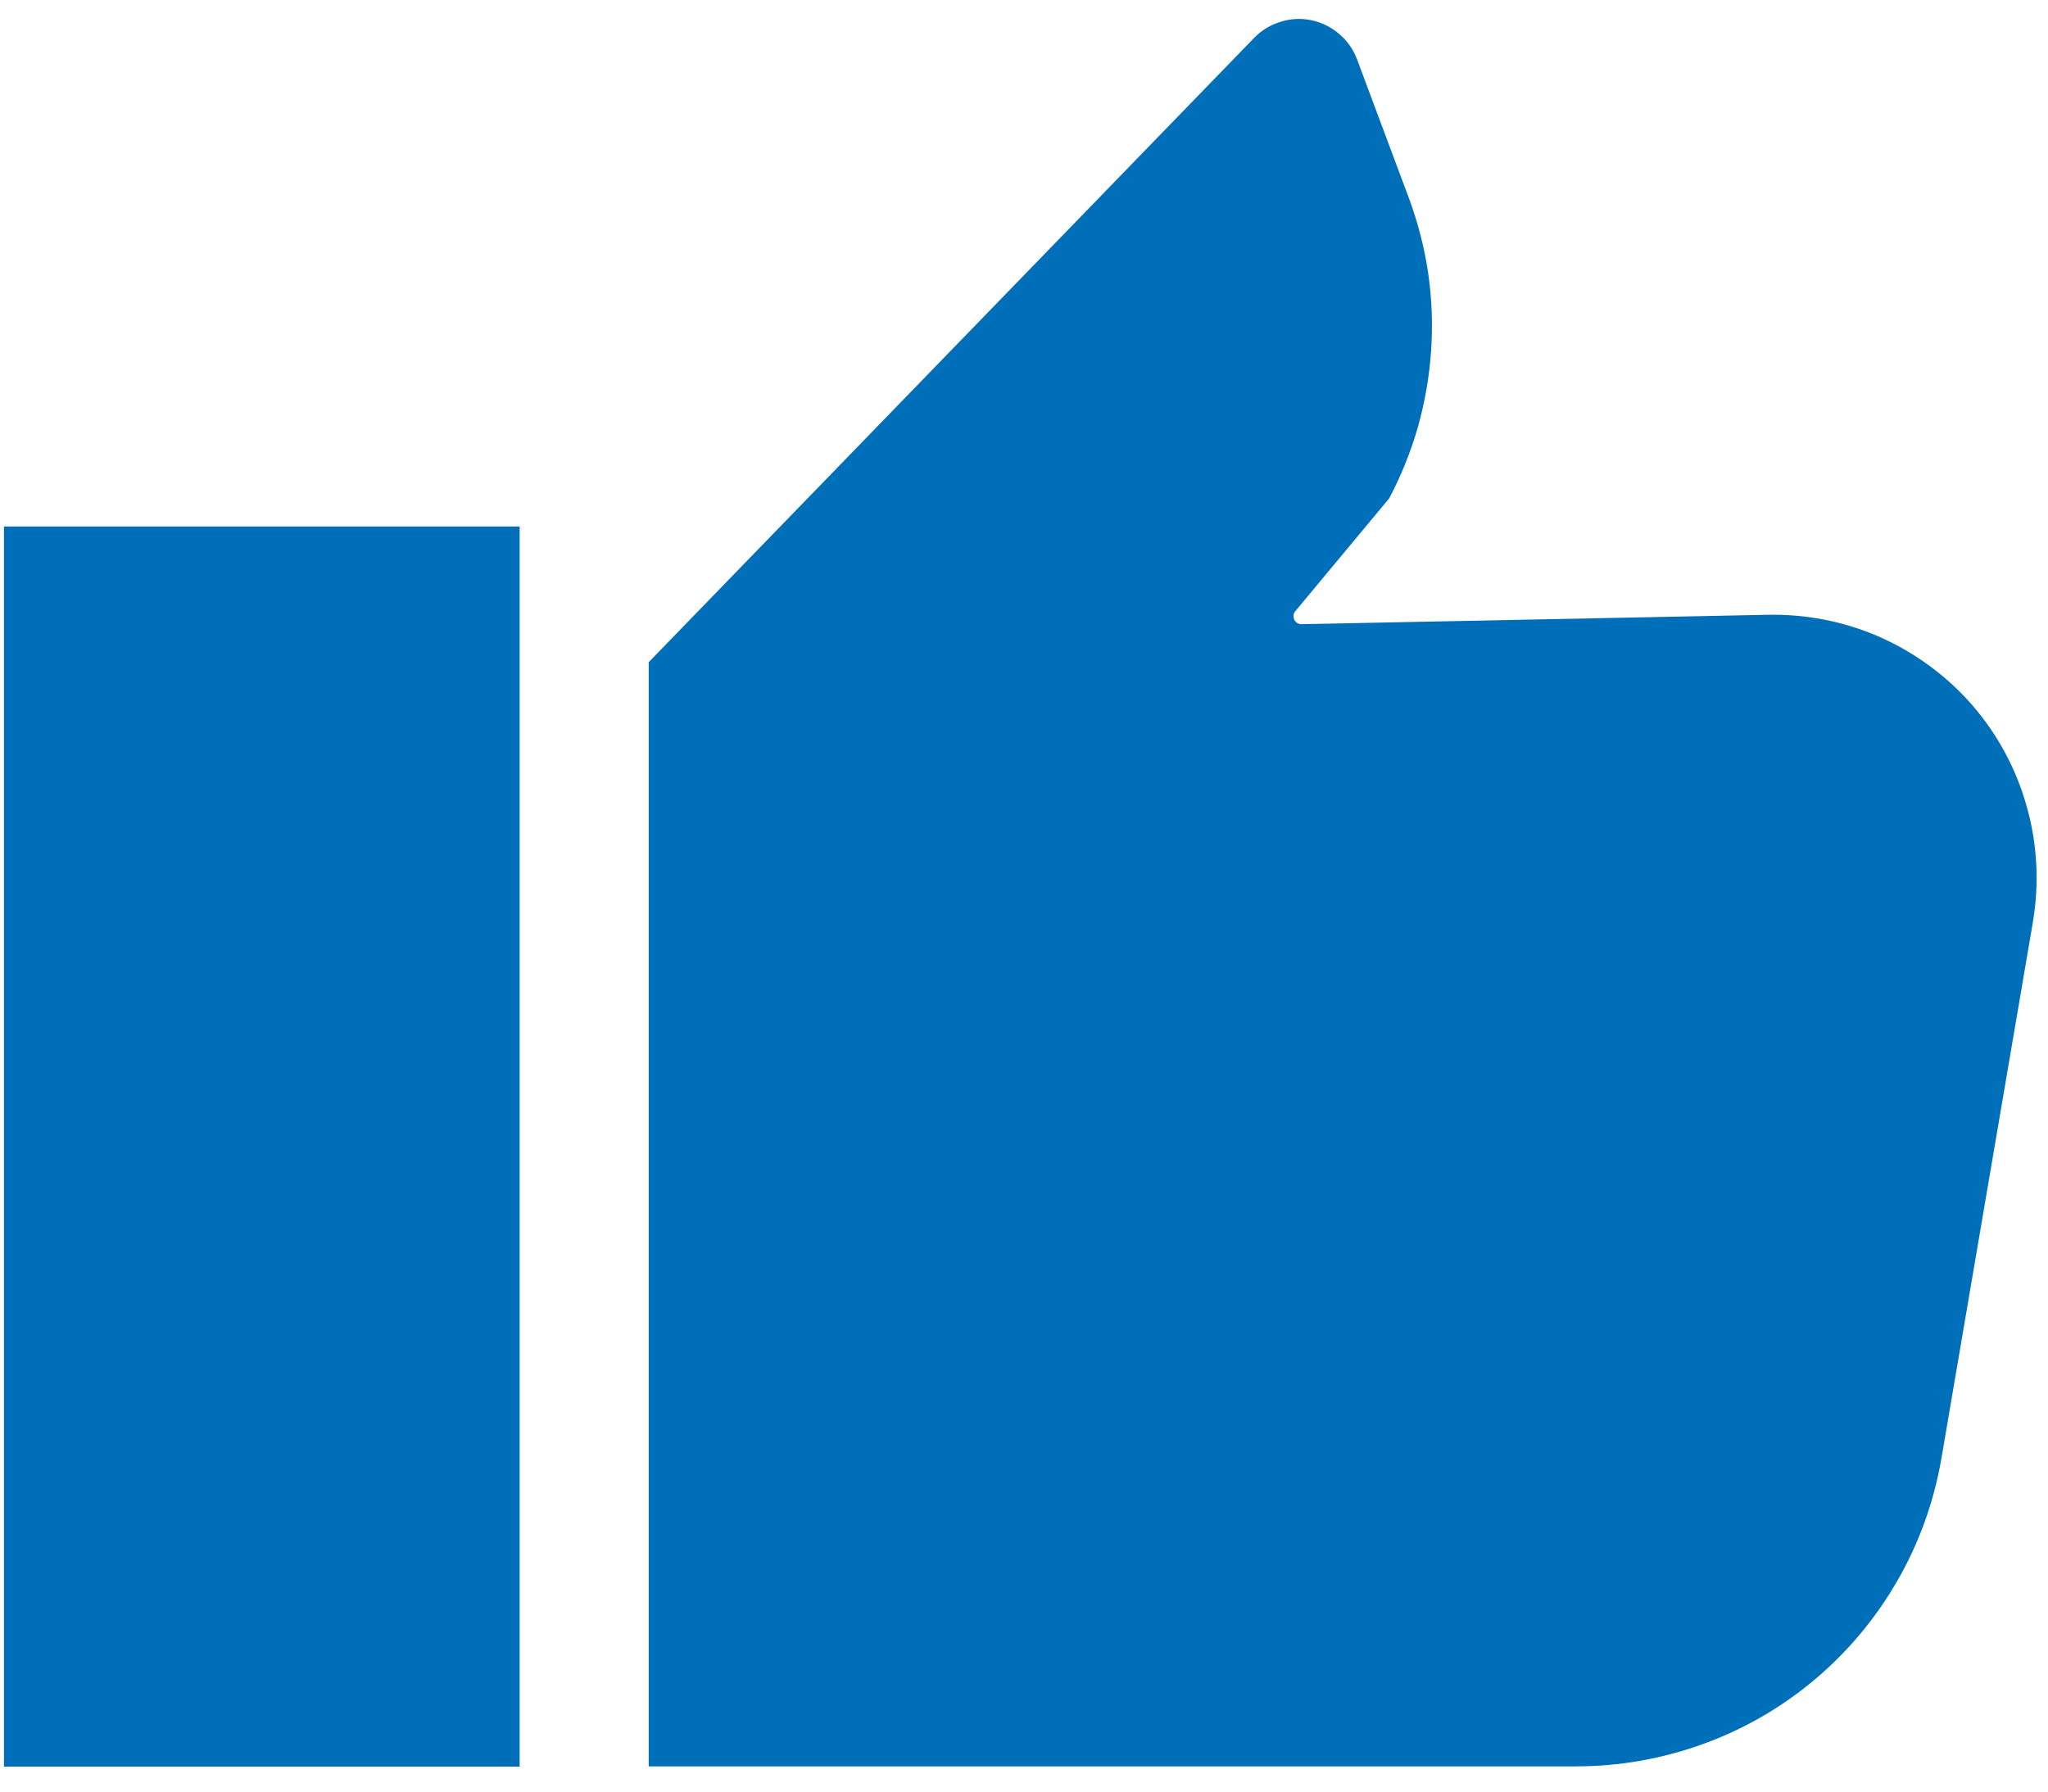 <svg version="1.2" baseProfile="tiny-ps" xmlns="http://www.w3.org/2000/svg" viewBox="0 0 83 72" width="48" height="42">
	<title>Picto_Pouce_Haut-svg</title>
	<style>
		tspan { white-space:pre }
		.shp0 { fill: #006fba } 
	</style>
	<g id="Calque_2">
		<path id="Layer" class="shp0" d="M0.16 21.03L21.06 21.03L21.06 71.3L0.16 71.3L0.16 21.03Z" />
		<path id="Layer" class="shp0" d="M26.29 71.29L26.29 26.53L50.83 1.22C51.13 0.91 51.5 0.69 51.9 0.57C52.31 0.44 52.74 0.42 53.16 0.51C53.57 0.6 53.96 0.79 54.28 1.07C54.61 1.35 54.85 1.7 55 2.1L57.1 7.72C57.46 8.7 57.73 9.72 57.88 10.76C58.03 11.79 58.07 12.84 58 13.89C57.93 14.94 57.75 15.97 57.47 16.98C57.18 17.99 56.79 18.96 56.3 19.89L52.49 24.47C52.45 24.52 52.43 24.57 52.42 24.63C52.42 24.69 52.43 24.75 52.45 24.81C52.48 24.86 52.52 24.91 52.57 24.94C52.62 24.97 52.68 24.99 52.74 24.99L71.58 24.61C73.16 24.57 74.72 24.87 76.16 25.5C77.61 26.14 78.89 27.08 79.93 28.27C80.96 29.46 81.72 30.87 82.14 32.39C82.57 33.9 82.65 35.5 82.39 37.05L78.68 58.81C78.38 60.54 77.79 62.21 76.91 63.74C76.04 65.26 74.91 66.62 73.56 67.76C72.22 68.89 70.69 69.78 69.03 70.38C67.38 70.98 65.64 71.29 63.88 71.29L26.29 71.29Z" />
	</g>
</svg>